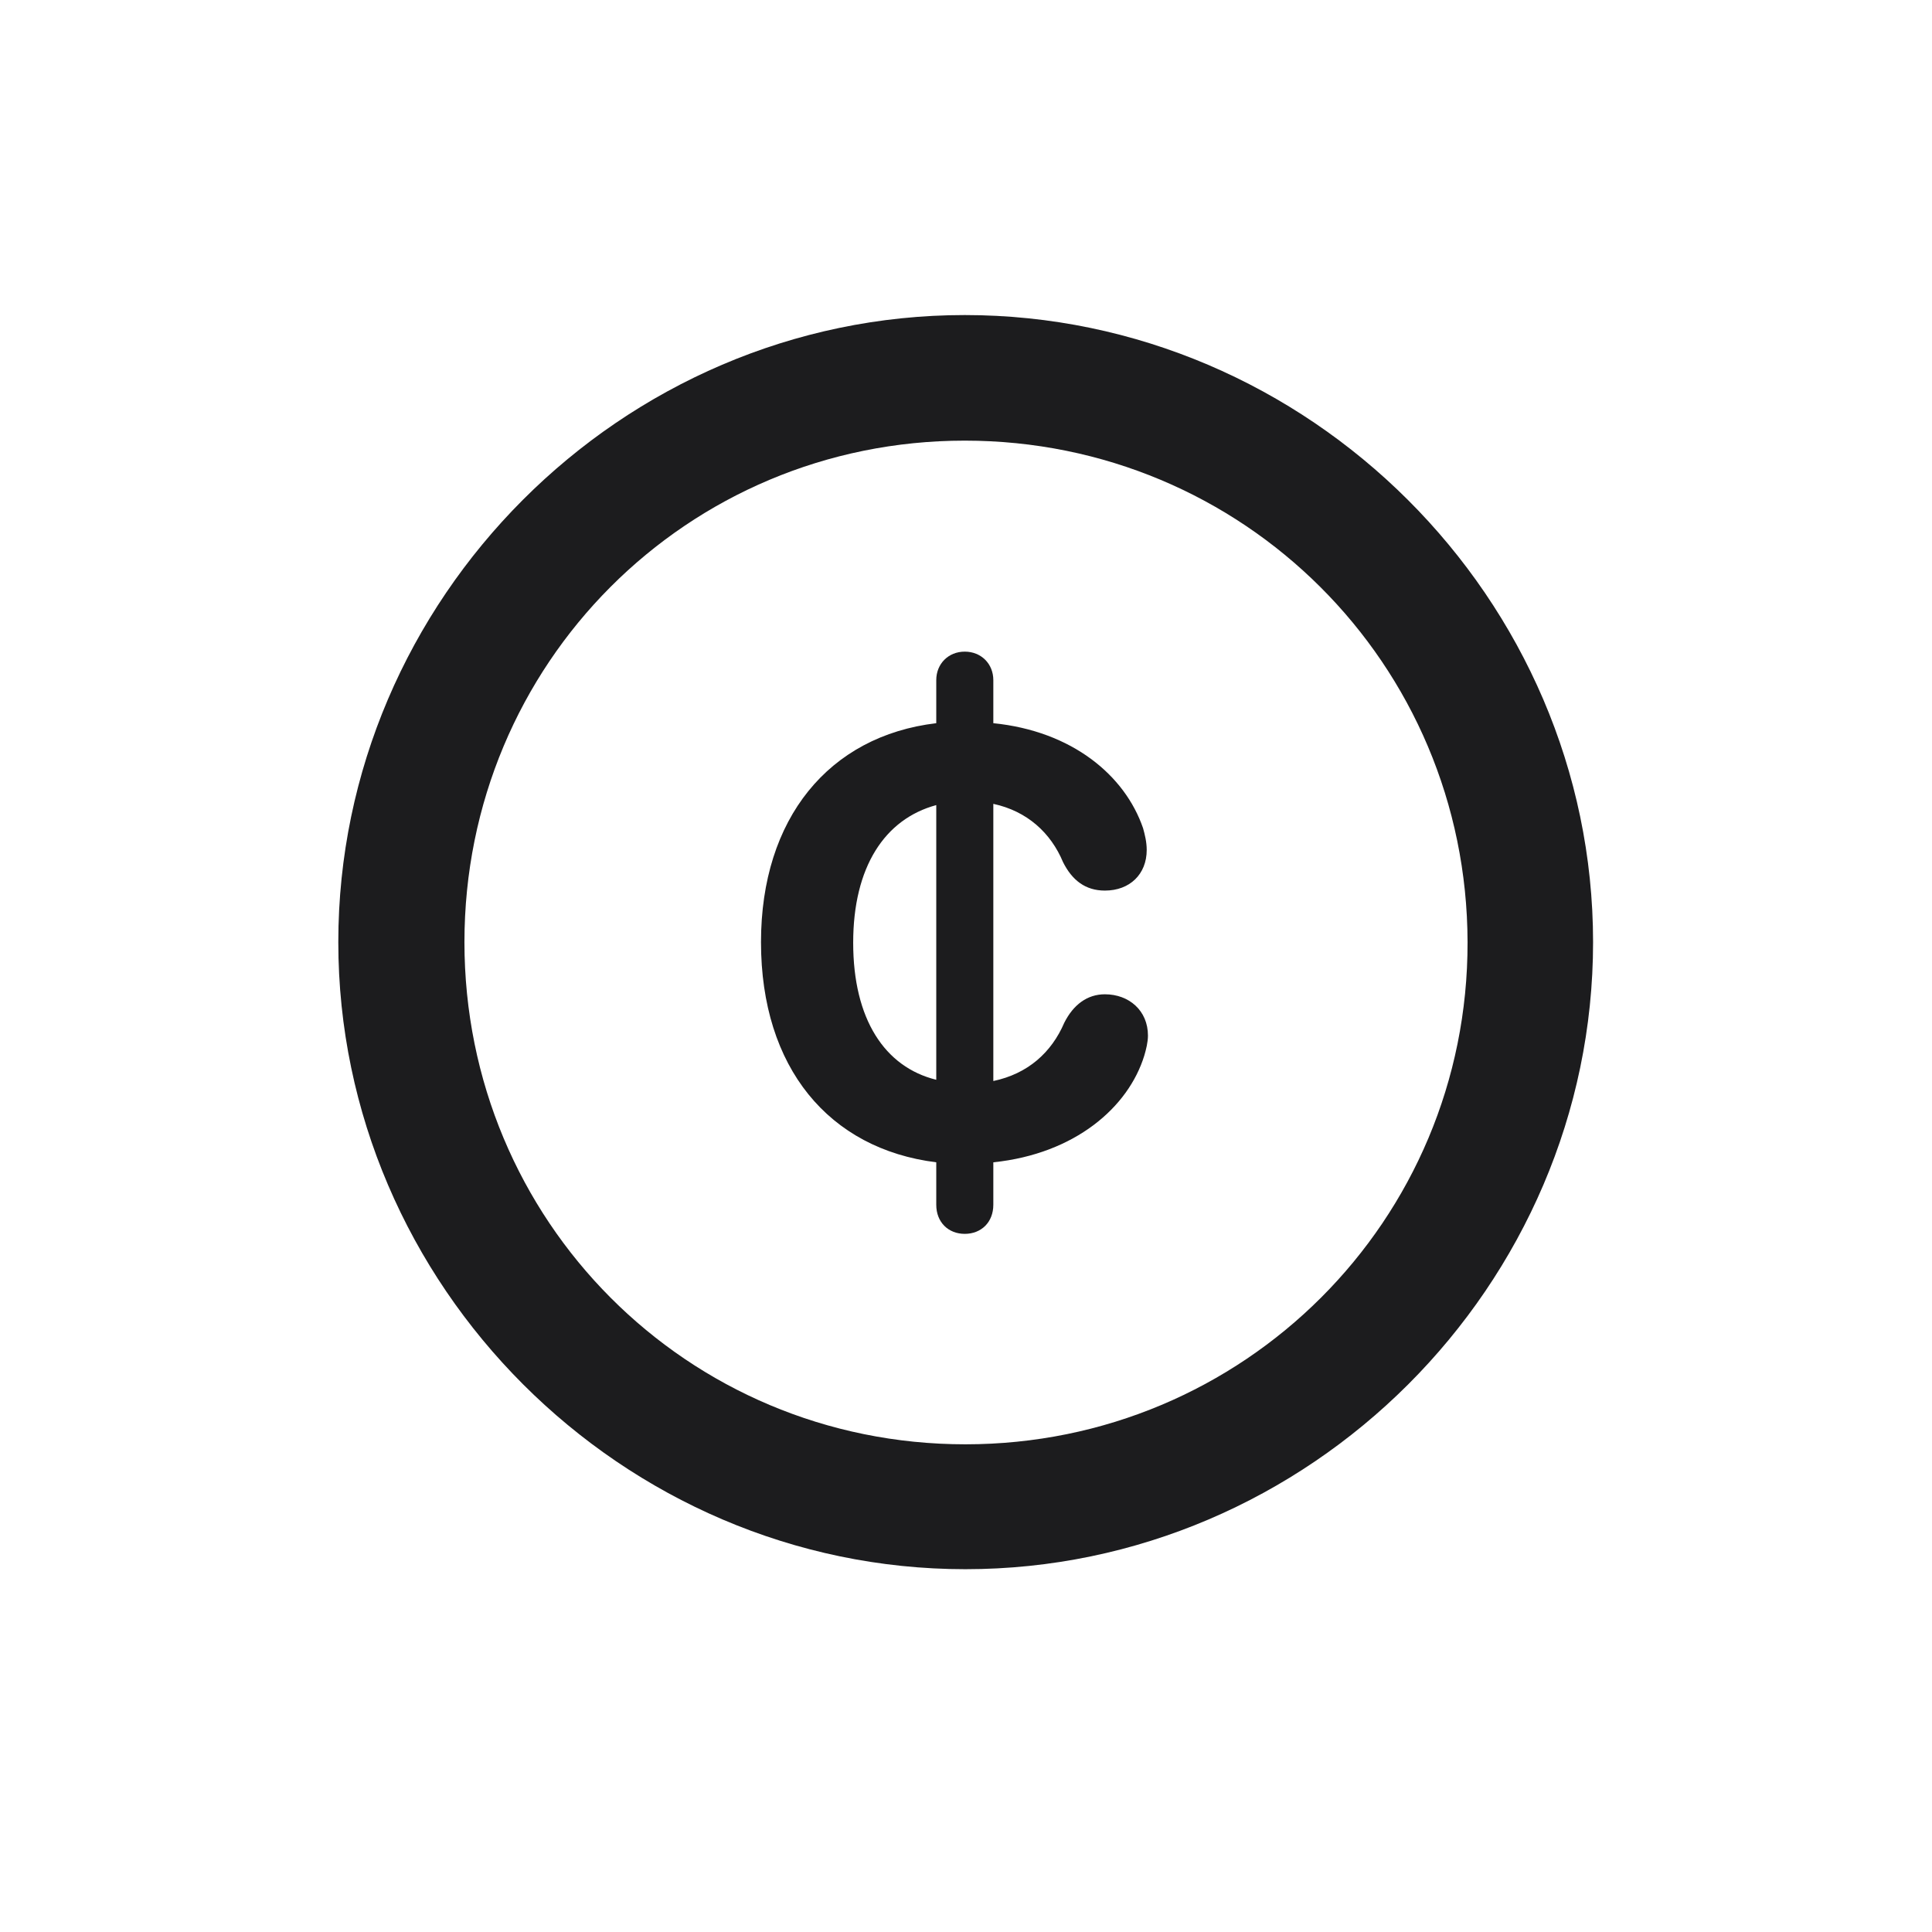 <svg width="28" height="28" viewBox="0 0 28 28" fill="none" xmlns="http://www.w3.org/2000/svg">
<path d="M13.991 22.742C18.975 22.742 23.088 18.629 23.088 13.654C23.088 8.68 18.966 4.566 13.982 4.566C9.008 4.566 4.903 8.68 4.903 13.654C4.903 18.629 9.017 22.742 13.991 22.742ZM13.991 20.932C9.957 20.932 6.731 17.689 6.731 13.654C6.731 9.62 9.957 6.386 13.982 6.386C18.017 6.386 21.26 9.62 21.269 13.654C21.277 17.689 18.025 20.932 13.991 20.932ZM11.029 13.654C11.029 15.474 12.014 16.651 13.569 16.845V17.46C13.569 17.715 13.745 17.882 13.982 17.882C14.22 17.882 14.396 17.715 14.396 17.46V16.845C15.582 16.722 16.355 16.045 16.584 15.298C16.61 15.21 16.637 15.104 16.637 15.008C16.637 14.648 16.364 14.41 16.013 14.41C15.758 14.41 15.556 14.56 15.424 14.823C15.239 15.254 14.896 15.562 14.396 15.667V11.65C14.888 11.756 15.23 12.072 15.406 12.494C15.538 12.758 15.731 12.907 16.013 12.907C16.373 12.907 16.619 12.67 16.619 12.318C16.619 12.204 16.593 12.099 16.566 12.002C16.303 11.237 15.538 10.596 14.396 10.481V9.857C14.396 9.62 14.22 9.444 13.982 9.444C13.745 9.444 13.569 9.62 13.569 9.857V10.481C12.014 10.666 11.029 11.861 11.029 13.654ZM12.365 13.663C12.365 12.565 12.822 11.87 13.569 11.668V15.649C12.822 15.465 12.365 14.771 12.365 13.663Z" fill="#1C1C1E"/>
</svg>
